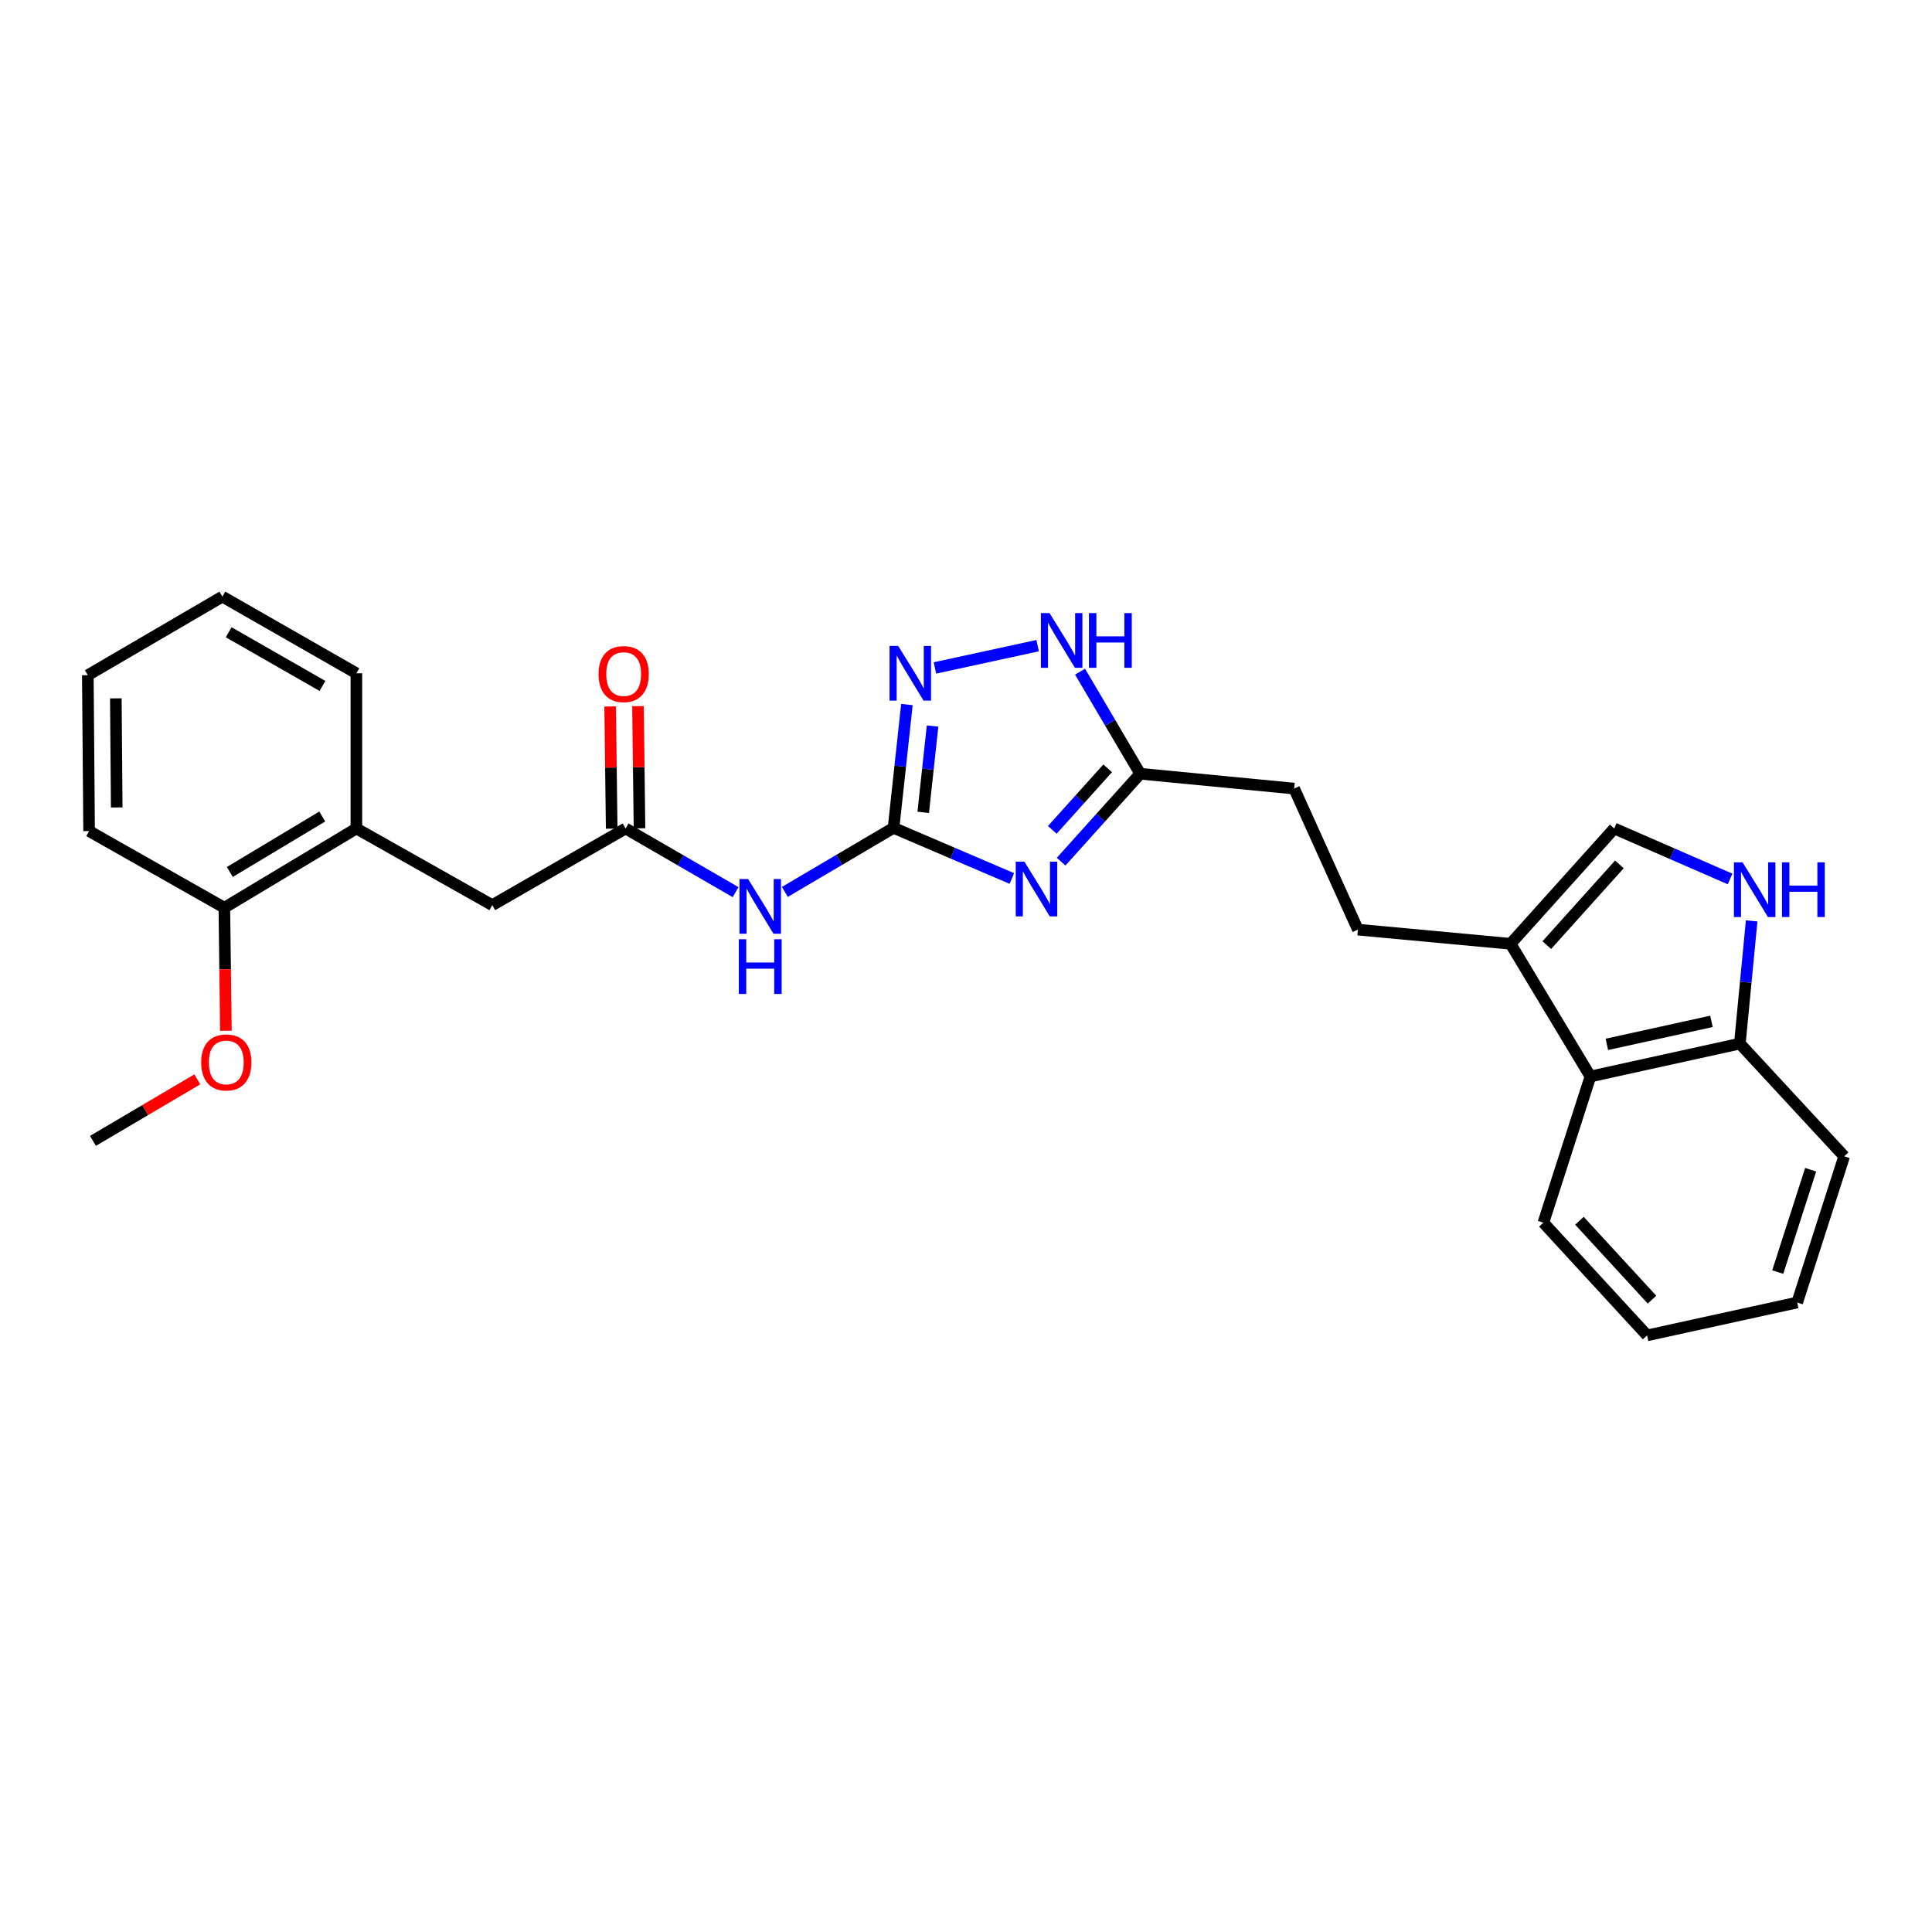 <?xml version='1.0' encoding='iso-8859-1'?>
<svg version='1.1' baseProfile='full'
              xmlns='http://www.w3.org/2000/svg'
                      xmlns:rdkit='http://www.rdkit.org/xml'
                      xmlns:xlink='http://www.w3.org/1999/xlink'
                  xml:space='preserve'
width='1000px' height='1000px' viewBox='0 0 1000 1000'>
<!-- END OF HEADER -->
<rect style='opacity:1.0;fill:#FFFFFF;stroke:none' width='1000' height='1000' x='0' y='0'> </rect>
<path class='bond-0' d='M 523.737,454.708 L 493.12,441.601' style='fill:none;fill-rule:evenodd;stroke:#0000FF;stroke-width:6px;stroke-linecap:butt;stroke-linejoin:miter;stroke-opacity:1' />
<path class='bond-0' d='M 493.12,441.601 L 462.503,428.495' style='fill:none;fill-rule:evenodd;stroke:#000000;stroke-width:6px;stroke-linecap:butt;stroke-linejoin:miter;stroke-opacity:1' />
<path class='bond-3' d='M 549.236,445.996 L 569.703,423.241' style='fill:none;fill-rule:evenodd;stroke:#0000FF;stroke-width:6px;stroke-linecap:butt;stroke-linejoin:miter;stroke-opacity:1' />
<path class='bond-3' d='M 569.703,423.241 L 590.17,400.486' style='fill:none;fill-rule:evenodd;stroke:#000000;stroke-width:6px;stroke-linecap:butt;stroke-linejoin:miter;stroke-opacity:1' />
<path class='bond-3' d='M 544.669,429.539 L 558.996,413.611' style='fill:none;fill-rule:evenodd;stroke:#0000FF;stroke-width:6px;stroke-linecap:butt;stroke-linejoin:miter;stroke-opacity:1' />
<path class='bond-3' d='M 558.996,413.611 L 573.323,397.682' style='fill:none;fill-rule:evenodd;stroke:#000000;stroke-width:6px;stroke-linecap:butt;stroke-linejoin:miter;stroke-opacity:1' />
<path class='bond-1' d='M 462.503,428.495 L 465.96,396.58' style='fill:none;fill-rule:evenodd;stroke:#000000;stroke-width:6px;stroke-linecap:butt;stroke-linejoin:miter;stroke-opacity:1' />
<path class='bond-1' d='M 465.96,396.58 L 469.416,364.665' style='fill:none;fill-rule:evenodd;stroke:#0000FF;stroke-width:6px;stroke-linecap:butt;stroke-linejoin:miter;stroke-opacity:1' />
<path class='bond-1' d='M 477.857,420.471 L 480.276,398.13' style='fill:none;fill-rule:evenodd;stroke:#000000;stroke-width:6px;stroke-linecap:butt;stroke-linejoin:miter;stroke-opacity:1' />
<path class='bond-1' d='M 480.276,398.13 L 482.696,375.79' style='fill:none;fill-rule:evenodd;stroke:#0000FF;stroke-width:6px;stroke-linecap:butt;stroke-linejoin:miter;stroke-opacity:1' />
<path class='bond-2' d='M 462.503,428.495 L 434.37,445.073' style='fill:none;fill-rule:evenodd;stroke:#000000;stroke-width:6px;stroke-linecap:butt;stroke-linejoin:miter;stroke-opacity:1' />
<path class='bond-2' d='M 434.37,445.073 L 406.236,461.651' style='fill:none;fill-rule:evenodd;stroke:#0000FF;stroke-width:6px;stroke-linecap:butt;stroke-linejoin:miter;stroke-opacity:1' />
<path class='bond-27' d='M 483.911,345.727 L 537.087,334.187' style='fill:none;fill-rule:evenodd;stroke:#0000FF;stroke-width:6px;stroke-linecap:butt;stroke-linejoin:miter;stroke-opacity:1' />
<path class='bond-6' d='M 380.741,461.778 L 352.273,445.3' style='fill:none;fill-rule:evenodd;stroke:#0000FF;stroke-width:6px;stroke-linecap:butt;stroke-linejoin:miter;stroke-opacity:1' />
<path class='bond-6' d='M 352.273,445.3 L 323.804,428.823' style='fill:none;fill-rule:evenodd;stroke:#000000;stroke-width:6px;stroke-linecap:butt;stroke-linejoin:miter;stroke-opacity:1' />
<path class='bond-4' d='M 590.17,400.486 L 574.6,374.07' style='fill:none;fill-rule:evenodd;stroke:#000000;stroke-width:6px;stroke-linecap:butt;stroke-linejoin:miter;stroke-opacity:1' />
<path class='bond-4' d='M 574.6,374.07 L 559.031,347.655' style='fill:none;fill-rule:evenodd;stroke:#0000FF;stroke-width:6px;stroke-linecap:butt;stroke-linejoin:miter;stroke-opacity:1' />
<path class='bond-16' d='M 590.17,400.486 L 669.844,408.166' style='fill:none;fill-rule:evenodd;stroke:#000000;stroke-width:6px;stroke-linecap:butt;stroke-linejoin:miter;stroke-opacity:1' />
<path class='bond-5' d='M 895.486,454.951 L 865.507,441.887' style='fill:none;fill-rule:evenodd;stroke:#0000FF;stroke-width:6px;stroke-linecap:butt;stroke-linejoin:miter;stroke-opacity:1' />
<path class='bond-5' d='M 865.507,441.887 L 835.527,428.823' style='fill:none;fill-rule:evenodd;stroke:#000000;stroke-width:6px;stroke-linecap:butt;stroke-linejoin:miter;stroke-opacity:1' />
<path class='bond-28' d='M 906.654,476.656 L 903.599,508.413' style='fill:none;fill-rule:evenodd;stroke:#0000FF;stroke-width:6px;stroke-linecap:butt;stroke-linejoin:miter;stroke-opacity:1' />
<path class='bond-28' d='M 903.599,508.413 L 900.544,540.169' style='fill:none;fill-rule:evenodd;stroke:#000000;stroke-width:6px;stroke-linecap:butt;stroke-linejoin:miter;stroke-opacity:1' />
<path class='bond-12' d='M 323.804,428.823 L 254.803,468.495' style='fill:none;fill-rule:evenodd;stroke:#000000;stroke-width:6px;stroke-linecap:butt;stroke-linejoin:miter;stroke-opacity:1' />
<path class='bond-13' d='M 331.004,428.733 L 330.612,397.113' style='fill:none;fill-rule:evenodd;stroke:#000000;stroke-width:6px;stroke-linecap:butt;stroke-linejoin:miter;stroke-opacity:1' />
<path class='bond-13' d='M 330.612,397.113 L 330.22,365.492' style='fill:none;fill-rule:evenodd;stroke:#FF0000;stroke-width:6px;stroke-linecap:butt;stroke-linejoin:miter;stroke-opacity:1' />
<path class='bond-13' d='M 316.605,428.912 L 316.213,397.291' style='fill:none;fill-rule:evenodd;stroke:#000000;stroke-width:6px;stroke-linecap:butt;stroke-linejoin:miter;stroke-opacity:1' />
<path class='bond-13' d='M 316.213,397.291 L 315.821,365.67' style='fill:none;fill-rule:evenodd;stroke:#FF0000;stroke-width:6px;stroke-linecap:butt;stroke-linejoin:miter;stroke-opacity:1' />
<path class='bond-7' d='M 781.862,488.512 L 702.852,481.176' style='fill:none;fill-rule:evenodd;stroke:#000000;stroke-width:6px;stroke-linecap:butt;stroke-linejoin:miter;stroke-opacity:1' />
<path class='bond-8' d='M 781.862,488.512 L 835.527,428.823' style='fill:none;fill-rule:evenodd;stroke:#000000;stroke-width:6px;stroke-linecap:butt;stroke-linejoin:miter;stroke-opacity:1' />
<path class='bond-8' d='M 800.62,489.186 L 838.186,447.404' style='fill:none;fill-rule:evenodd;stroke:#000000;stroke-width:6px;stroke-linecap:butt;stroke-linejoin:miter;stroke-opacity:1' />
<path class='bond-9' d='M 781.862,488.512 L 823.199,557.177' style='fill:none;fill-rule:evenodd;stroke:#000000;stroke-width:6px;stroke-linecap:butt;stroke-linejoin:miter;stroke-opacity:1' />
<path class='bond-10' d='M 823.199,557.177 L 900.544,540.169' style='fill:none;fill-rule:evenodd;stroke:#000000;stroke-width:6px;stroke-linecap:butt;stroke-linejoin:miter;stroke-opacity:1' />
<path class='bond-10' d='M 831.708,540.562 L 885.85,528.656' style='fill:none;fill-rule:evenodd;stroke:#000000;stroke-width:6px;stroke-linecap:butt;stroke-linejoin:miter;stroke-opacity:1' />
<path class='bond-18' d='M 823.199,557.177 L 798.854,632.859' style='fill:none;fill-rule:evenodd;stroke:#000000;stroke-width:6px;stroke-linecap:butt;stroke-linejoin:miter;stroke-opacity:1' />
<path class='bond-20' d='M 900.544,540.169 L 954.545,598.506' style='fill:none;fill-rule:evenodd;stroke:#000000;stroke-width:6px;stroke-linecap:butt;stroke-linejoin:miter;stroke-opacity:1' />
<path class='bond-11' d='M 184.457,428.823 L 254.803,468.495' style='fill:none;fill-rule:evenodd;stroke:#000000;stroke-width:6px;stroke-linecap:butt;stroke-linejoin:miter;stroke-opacity:1' />
<path class='bond-15' d='M 184.457,428.823 L 116.12,469.831' style='fill:none;fill-rule:evenodd;stroke:#000000;stroke-width:6px;stroke-linecap:butt;stroke-linejoin:miter;stroke-opacity:1' />
<path class='bond-15' d='M 166.797,422.626 L 118.961,451.332' style='fill:none;fill-rule:evenodd;stroke:#000000;stroke-width:6px;stroke-linecap:butt;stroke-linejoin:miter;stroke-opacity:1' />
<path class='bond-19' d='M 184.457,428.823 L 184.457,348.493' style='fill:none;fill-rule:evenodd;stroke:#000000;stroke-width:6px;stroke-linecap:butt;stroke-linejoin:miter;stroke-opacity:1' />
<path class='bond-14' d='M 702.852,481.176 L 669.844,408.166' style='fill:none;fill-rule:evenodd;stroke:#000000;stroke-width:6px;stroke-linecap:butt;stroke-linejoin:miter;stroke-opacity:1' />
<path class='bond-17' d='M 116.12,469.831 L 116.521,501.672' style='fill:none;fill-rule:evenodd;stroke:#000000;stroke-width:6px;stroke-linecap:butt;stroke-linejoin:miter;stroke-opacity:1' />
<path class='bond-17' d='M 116.521,501.672 L 116.922,533.513' style='fill:none;fill-rule:evenodd;stroke:#FF0000;stroke-width:6px;stroke-linecap:butt;stroke-linejoin:miter;stroke-opacity:1' />
<path class='bond-21' d='M 116.12,469.831 L 46.119,430.159' style='fill:none;fill-rule:evenodd;stroke:#000000;stroke-width:6px;stroke-linecap:butt;stroke-linejoin:miter;stroke-opacity:1' />
<path class='bond-22' d='M 102.125,558.676 L 75.118,574.595' style='fill:none;fill-rule:evenodd;stroke:#FF0000;stroke-width:6px;stroke-linecap:butt;stroke-linejoin:miter;stroke-opacity:1' />
<path class='bond-22' d='M 75.118,574.595 L 48.111,590.514' style='fill:none;fill-rule:evenodd;stroke:#000000;stroke-width:6px;stroke-linecap:butt;stroke-linejoin:miter;stroke-opacity:1' />
<path class='bond-23' d='M 798.854,632.859 L 852.527,691.196' style='fill:none;fill-rule:evenodd;stroke:#000000;stroke-width:6px;stroke-linecap:butt;stroke-linejoin:miter;stroke-opacity:1' />
<path class='bond-23' d='M 817.503,631.859 L 855.074,672.695' style='fill:none;fill-rule:evenodd;stroke:#000000;stroke-width:6px;stroke-linecap:butt;stroke-linejoin:miter;stroke-opacity:1' />
<path class='bond-24' d='M 184.457,348.493 L 115.112,308.804' style='fill:none;fill-rule:evenodd;stroke:#000000;stroke-width:6px;stroke-linecap:butt;stroke-linejoin:miter;stroke-opacity:1' />
<path class='bond-24' d='M 166.903,355.038 L 118.361,327.255' style='fill:none;fill-rule:evenodd;stroke:#000000;stroke-width:6px;stroke-linecap:butt;stroke-linejoin:miter;stroke-opacity:1' />
<path class='bond-29' d='M 954.545,598.506 L 930.217,674.18' style='fill:none;fill-rule:evenodd;stroke:#000000;stroke-width:6px;stroke-linecap:butt;stroke-linejoin:miter;stroke-opacity:1' />
<path class='bond-29' d='M 937.187,605.45 L 920.157,658.421' style='fill:none;fill-rule:evenodd;stroke:#000000;stroke-width:6px;stroke-linecap:butt;stroke-linejoin:miter;stroke-opacity:1' />
<path class='bond-30' d='M 46.119,430.159 L 45.455,349.485' style='fill:none;fill-rule:evenodd;stroke:#000000;stroke-width:6px;stroke-linecap:butt;stroke-linejoin:miter;stroke-opacity:1' />
<path class='bond-30' d='M 60.419,417.939 L 59.954,361.467' style='fill:none;fill-rule:evenodd;stroke:#000000;stroke-width:6px;stroke-linecap:butt;stroke-linejoin:miter;stroke-opacity:1' />
<path class='bond-25' d='M 852.527,691.196 L 930.217,674.18' style='fill:none;fill-rule:evenodd;stroke:#000000;stroke-width:6px;stroke-linecap:butt;stroke-linejoin:miter;stroke-opacity:1' />
<path class='bond-26' d='M 115.112,308.804 L 45.455,349.485' style='fill:none;fill-rule:evenodd;stroke:#000000;stroke-width:6px;stroke-linecap:butt;stroke-linejoin:miter;stroke-opacity:1' />
<path  class='atom-0' d='M 530.229 446.007
L 539.509 461.007
Q 540.429 462.487, 541.909 465.167
Q 543.389 467.847, 543.469 468.007
L 543.469 446.007
L 547.229 446.007
L 547.229 474.327
L 543.349 474.327
L 533.389 457.927
Q 532.229 456.007, 530.989 453.807
Q 529.789 451.607, 529.429 450.927
L 529.429 474.327
L 525.749 474.327
L 525.749 446.007
L 530.229 446.007
' fill='#0000FF'/>
<path  class='atom-2' d='M 464.907 334.333
L 474.187 349.333
Q 475.107 350.813, 476.587 353.493
Q 478.067 356.173, 478.147 356.333
L 478.147 334.333
L 481.907 334.333
L 481.907 362.653
L 478.027 362.653
L 468.067 346.253
Q 466.907 344.333, 465.667 342.133
Q 464.467 339.933, 464.107 339.253
L 464.107 362.653
L 460.427 362.653
L 460.427 334.333
L 464.907 334.333
' fill='#0000FF'/>
<path  class='atom-3' d='M 387.234 454.999
L 396.514 469.999
Q 397.434 471.479, 398.914 474.159
Q 400.394 476.839, 400.474 476.999
L 400.474 454.999
L 404.234 454.999
L 404.234 483.319
L 400.354 483.319
L 390.394 466.919
Q 389.234 464.999, 387.994 462.799
Q 386.794 460.599, 386.434 459.919
L 386.434 483.319
L 382.754 483.319
L 382.754 454.999
L 387.234 454.999
' fill='#0000FF'/>
<path  class='atom-3' d='M 382.414 486.151
L 386.254 486.151
L 386.254 498.191
L 400.734 498.191
L 400.734 486.151
L 404.574 486.151
L 404.574 514.471
L 400.734 514.471
L 400.734 501.391
L 386.254 501.391
L 386.254 514.471
L 382.414 514.471
L 382.414 486.151
' fill='#0000FF'/>
<path  class='atom-5' d='M 543.245 317.332
L 552.525 332.332
Q 553.445 333.812, 554.925 336.492
Q 556.405 339.172, 556.485 339.332
L 556.485 317.332
L 560.245 317.332
L 560.245 345.652
L 556.365 345.652
L 546.405 329.252
Q 545.245 327.332, 544.005 325.132
Q 542.805 322.932, 542.445 322.252
L 542.445 345.652
L 538.765 345.652
L 538.765 317.332
L 543.245 317.332
' fill='#0000FF'/>
<path  class='atom-5' d='M 563.645 317.332
L 567.485 317.332
L 567.485 329.372
L 581.965 329.372
L 581.965 317.332
L 585.805 317.332
L 585.805 345.652
L 581.965 345.652
L 581.965 332.572
L 567.485 332.572
L 567.485 345.652
L 563.645 345.652
L 563.645 317.332
' fill='#0000FF'/>
<path  class='atom-6' d='M 901.948 446.335
L 911.228 461.335
Q 912.148 462.815, 913.628 465.495
Q 915.108 468.175, 915.188 468.335
L 915.188 446.335
L 918.948 446.335
L 918.948 474.655
L 915.068 474.655
L 905.108 458.255
Q 903.948 456.335, 902.708 454.135
Q 901.508 451.935, 901.148 451.255
L 901.148 474.655
L 897.468 474.655
L 897.468 446.335
L 901.948 446.335
' fill='#0000FF'/>
<path  class='atom-6' d='M 922.348 446.335
L 926.188 446.335
L 926.188 458.375
L 940.668 458.375
L 940.668 446.335
L 944.508 446.335
L 944.508 474.655
L 940.668 474.655
L 940.668 461.575
L 926.188 461.575
L 926.188 474.655
L 922.348 474.655
L 922.348 446.335
' fill='#0000FF'/>
<path  class='atom-14' d='M 309.812 348.901
Q 309.812 342.101, 313.172 338.301
Q 316.532 334.501, 322.812 334.501
Q 329.092 334.501, 332.452 338.301
Q 335.812 342.101, 335.812 348.901
Q 335.812 355.781, 332.412 359.701
Q 329.012 363.581, 322.812 363.581
Q 316.572 363.581, 313.172 359.701
Q 309.812 355.821, 309.812 348.901
M 322.812 360.381
Q 327.132 360.381, 329.452 357.501
Q 331.812 354.581, 331.812 348.901
Q 331.812 343.341, 329.452 340.541
Q 327.132 337.701, 322.812 337.701
Q 318.492 337.701, 316.132 340.501
Q 313.812 343.301, 313.812 348.901
Q 313.812 354.621, 316.132 357.501
Q 318.492 360.381, 322.812 360.381
' fill='#FF0000'/>
<path  class='atom-18' d='M 104.128 549.913
Q 104.128 543.113, 107.488 539.313
Q 110.848 535.513, 117.128 535.513
Q 123.408 535.513, 126.768 539.313
Q 130.128 543.113, 130.128 549.913
Q 130.128 556.793, 126.728 560.713
Q 123.328 564.593, 117.128 564.593
Q 110.888 564.593, 107.488 560.713
Q 104.128 556.833, 104.128 549.913
M 117.128 561.393
Q 121.448 561.393, 123.768 558.513
Q 126.128 555.593, 126.128 549.913
Q 126.128 544.353, 123.768 541.553
Q 121.448 538.713, 117.128 538.713
Q 112.808 538.713, 110.448 541.513
Q 108.128 544.313, 108.128 549.913
Q 108.128 555.633, 110.448 558.513
Q 112.808 561.393, 117.128 561.393
' fill='#FF0000'/>
</svg>
